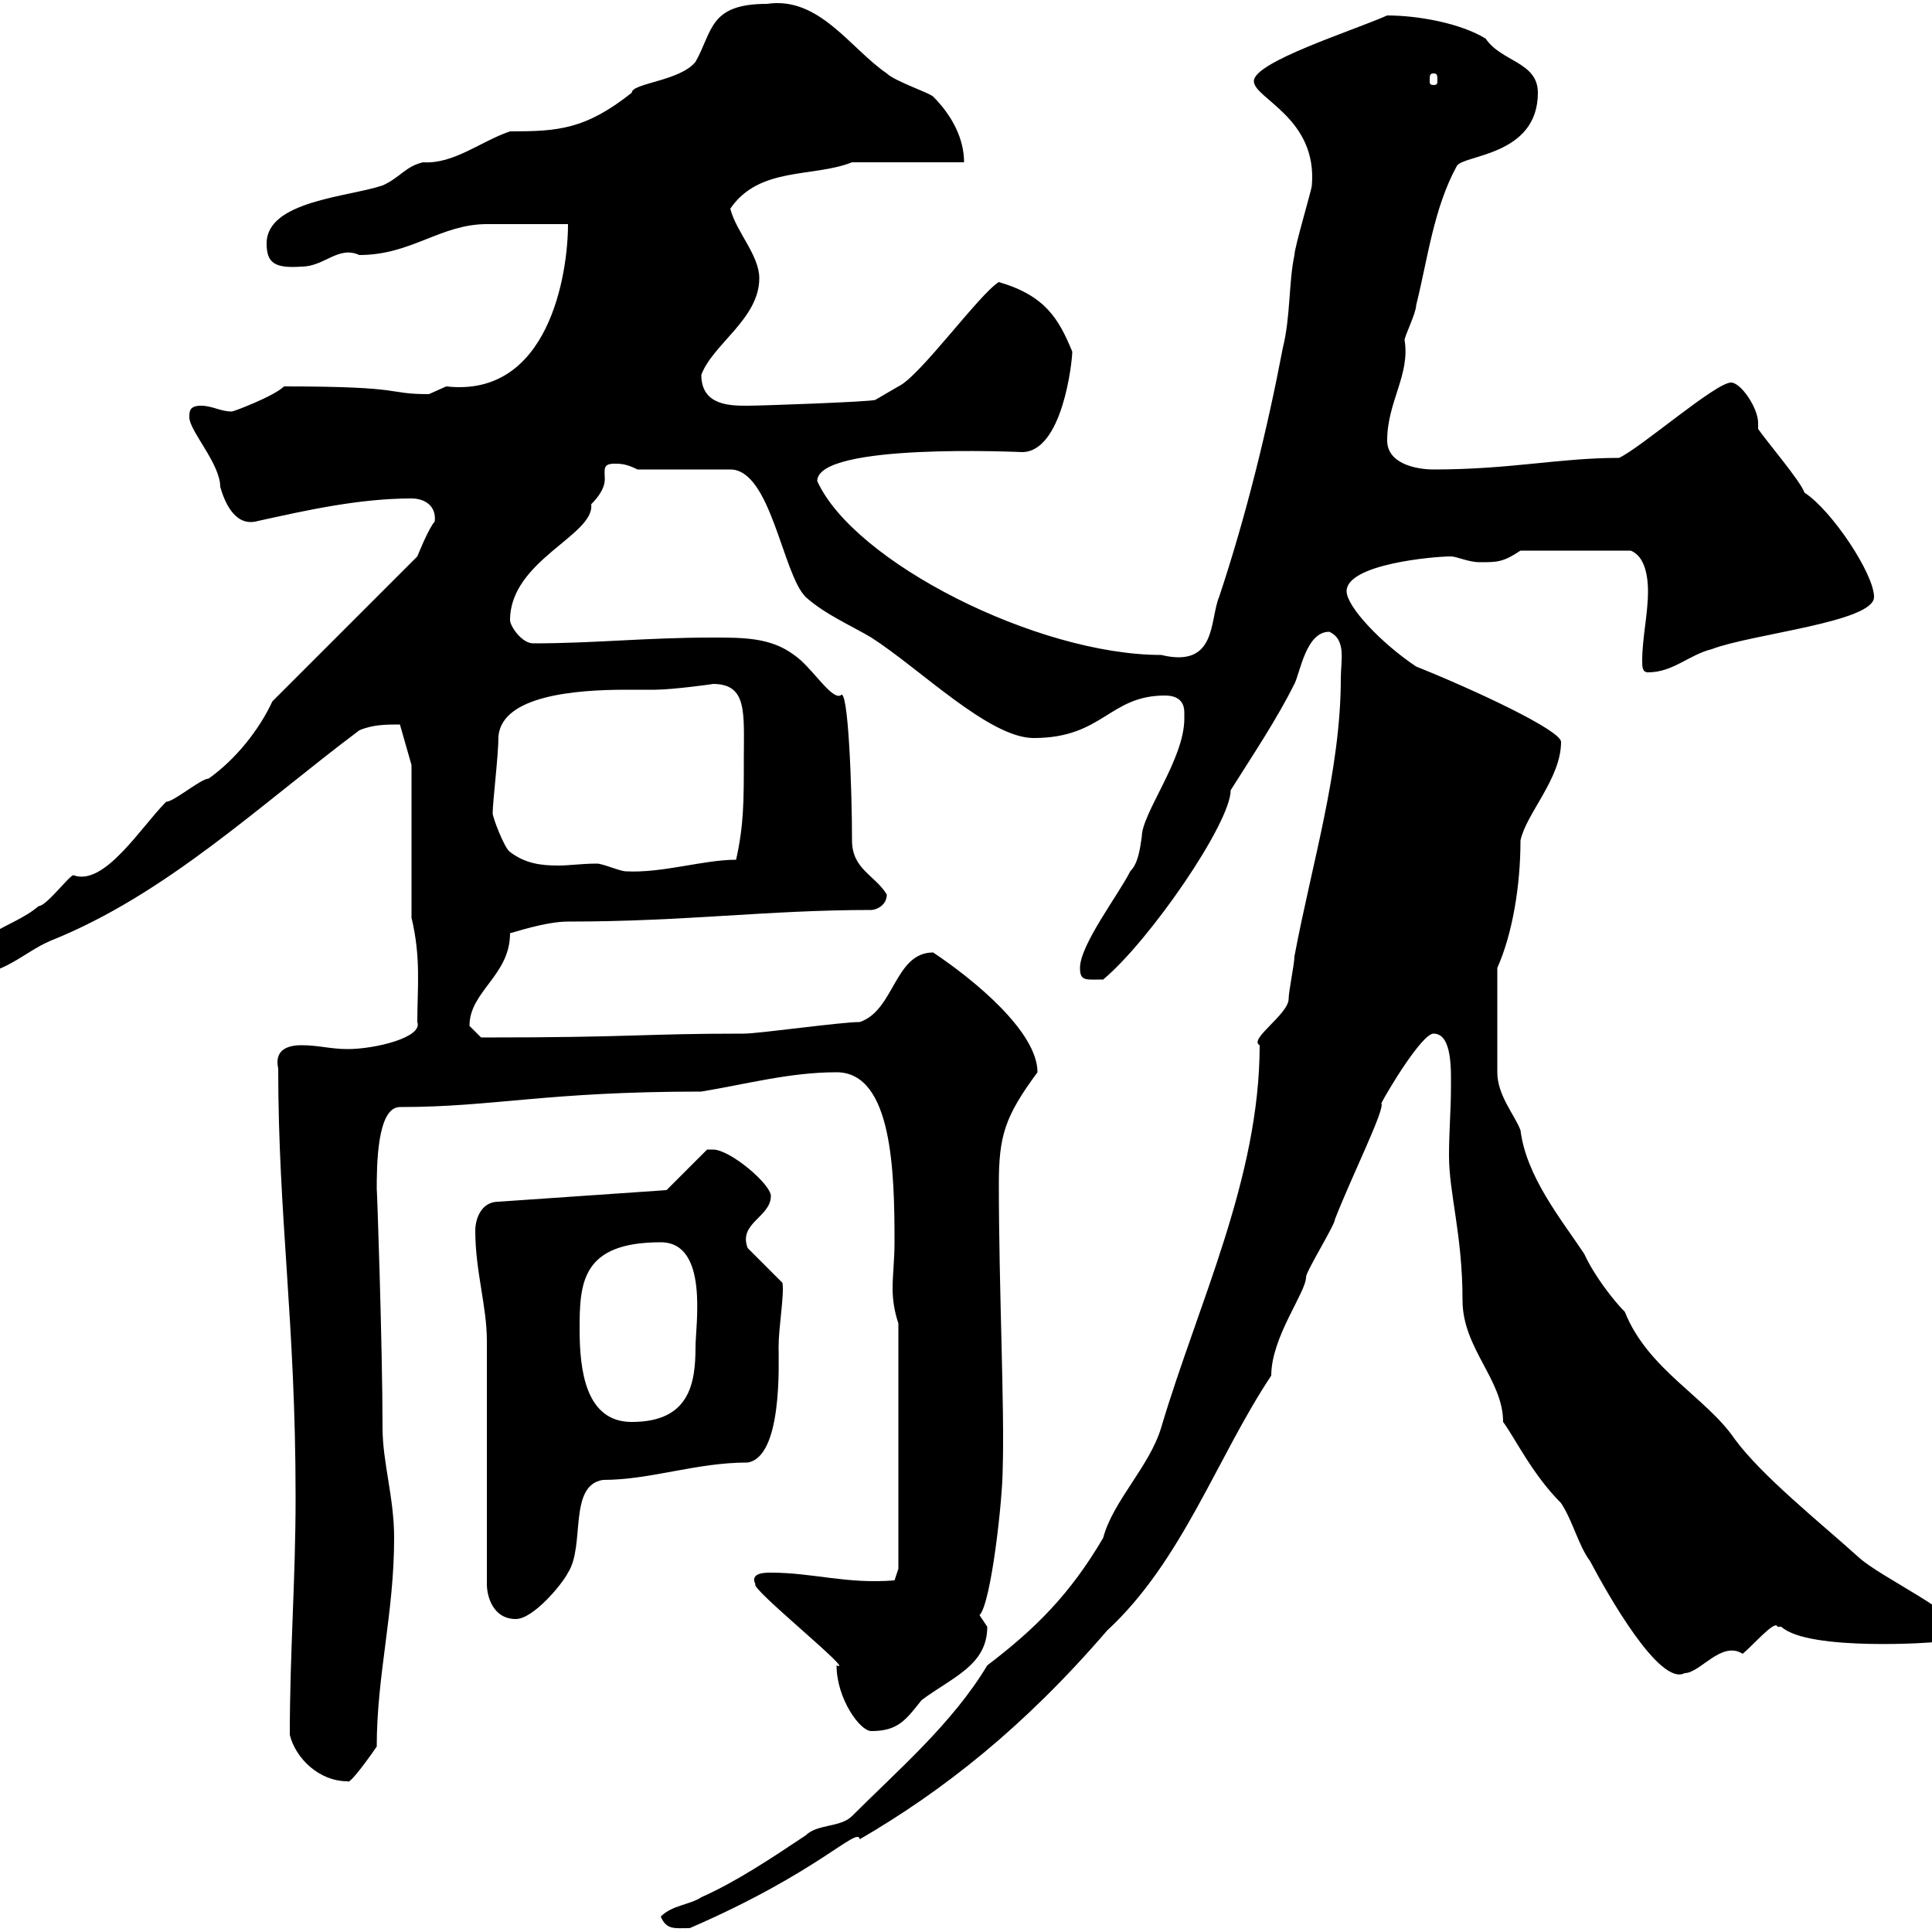 <svg xmlns="http://www.w3.org/2000/svg" xmlns:xlink="http://www.w3.org/1999/xlink" width="300" height="300"><path d="M102.60 297.60C103.50 299.70 104.70 299.40 107.10 299.40C127.20 290.70 133.20 283.50 133.50 285.60C146.40 278.10 159 268.20 171.90 253.20C183.60 242.40 189 226.20 197.40 213.60C197.40 207.60 202.80 200.70 202.80 198.30C202.80 197.40 207.30 190.20 207.30 189.30C210 182.40 215.10 172.20 214.50 171.30C215.40 169.50 220.80 160.50 222.60 160.50C225.60 160.50 225.30 166.50 225.30 169.20C225.30 172.20 225 175.80 225 179.40C225 185.40 227.10 191.70 227.10 201.90C227.10 209.40 233.40 214.20 233.40 220.80C235.20 223.20 237.90 228.90 242.40 233.40C244.20 236.10 245.10 240 246.90 242.40C249.60 247.50 257.70 261.90 261.60 259.80C264 259.80 267.30 254.70 270.60 256.80C272.10 255.60 275.70 251.40 276 252.60C276 252.60 276.60 252.60 276.60 252.60C280.80 256.50 301.20 255 300 255C301.20 255 302.40 255.60 303.30 255.60C304.50 255.60 305.10 255 305.40 254.40C304.50 250.50 292.20 245.10 288.60 241.80C282.60 236.40 273.60 229.20 269.40 223.50C264.90 216.90 255.90 212.70 252.30 203.70C250.50 201.90 247.50 198 246 194.70C242.40 189.30 237 182.70 236.10 175.50C235.20 173.10 232.50 170.10 232.50 166.50L232.50 150.30C234.90 144.90 236.10 137.40 236.10 130.50C237 126.30 242.40 120.90 242.40 115.20C242.40 113.40 228.90 107.10 219.90 103.50C214.50 99.90 209.10 94.20 209.10 91.80C209.10 87.60 222.60 86.40 225.30 86.40C226.20 86.40 228 87.30 229.80 87.30C232.50 87.30 233.40 87.30 236.10 85.50L253.20 85.50C255.60 86.40 255.90 90 255.90 91.80C255.90 95.40 255 99 255 102.60C255 103.50 255 104.40 255.90 104.40C259.80 104.40 262.20 101.70 265.80 100.80C272.10 98.40 291 96.60 291 92.70C291 89.10 284.40 79.20 280.20 76.50C279.60 74.70 274.20 68.40 273 66.60C273 66.60 273 65.70 273 65.70C273 63.30 270.30 59.40 268.80 59.40C266.40 59.40 254.70 69.60 251.40 71.10C242.10 71.10 234.60 72.90 222.60 72.90C219.90 72.90 215.40 72 215.40 68.40C215.40 62.40 219 58.20 218.10 52.80C218.10 52.20 219.90 48.60 219.90 47.40C221.70 40.20 222.60 32.40 226.20 25.80C227.10 24 238.80 24.30 238.80 14.40C238.80 9.60 233.10 9.60 230.70 6C226.80 3.60 220.20 2.40 215.40 2.40C210 4.80 194.70 9.60 194.70 12.60C194.70 15.30 204.60 18.30 203.70 28.80C203.70 29.40 201 38.40 201 39.60C200.10 43.80 200.40 49.20 199.20 54C196.80 66.60 193.50 80.10 189.30 92.70C187.80 96.30 189 103.80 180.30 101.70C161.10 101.70 132.60 87.30 126.90 74.70C126.90 68.70 158.40 70.20 158.70 70.20C165 70.20 166.50 56.10 166.50 54.60C164.40 49.50 162.30 45.90 155.10 43.80C152.10 45.60 142.80 58.50 139.50 60L135.90 62.10C135 62.40 118.20 63 116.10 63C113.40 63 108.90 63 108.90 58.20C110.70 53.40 117.90 49.50 117.90 43.20C117.90 39.60 114.30 36 113.40 32.40C117.90 25.80 126.30 27.60 132.30 25.20L149.70 25.20C149.70 21.60 147.90 18 144.90 15C144.30 14.40 138.90 12.60 137.70 11.40C132 7.50 127.20-0.60 119.10 0.60C110.10 0.60 110.70 4.80 108 9.60C105.60 12.60 98.10 12.90 98.10 14.40C90.90 20.10 86.70 20.40 79.20 20.40C74.70 21.90 70.50 25.50 65.70 25.20C63 25.80 62.10 27.60 59.40 28.80C54 30.60 41.40 31.20 41.40 37.80C41.40 40.80 42.60 41.70 46.80 41.40C50.40 41.40 52.50 38.10 55.80 39.60C63.90 39.60 68.40 34.80 75.60 34.80C77.40 34.80 86.40 34.80 88.20 34.80C88.20 42.60 85.20 61.80 69.30 60C69.30 60 66.60 61.20 66.60 61.20C59.70 61.20 63.60 60 44.10 60C42.60 61.50 36.30 63.90 36 63.90C34.20 63.90 33 63 31.20 63C29.40 63 29.40 63.90 29.40 64.80C29.40 66.90 34.20 72 34.20 75.60C34.80 77.70 36.30 81.60 39.60 81C47.70 79.20 55.80 77.40 63.90 77.40C66 77.40 67.80 78.60 67.50 81C66.60 81.90 64.80 86.40 64.80 86.40L42.30 108.90C40.20 113.40 36.60 117.90 32.40 120.90C31.20 120.90 27 124.50 25.80 124.50C21.90 128.40 16.20 137.70 11.40 135.90C10.80 135.90 7.20 140.70 6 140.70C1.80 144.30-5.40 144.90-5.40 151.50C0.60 151.50 3.60 147.90 7.80 146.10C25.80 138.90 40.20 125.10 55.80 113.40C57.90 112.50 60 112.50 62.10 112.50L63.90 118.80L63.90 142.50C65.40 148.80 64.80 153.30 64.80 158.70C65.70 161.10 58.20 162.90 54 162.90C51.30 162.90 49.50 162.30 46.80 162.30C44.40 162.30 42.60 163.20 43.20 165.90C43.20 189 45.90 205.20 45.90 232.50C45.90 245.40 45 256.50 45 269.40C45.90 273 49.50 276.60 54 276.60C54.30 277.20 57.90 272.10 58.50 271.20C58.50 260.10 61.20 250.50 61.20 238.80C61.20 232.50 59.40 227.10 59.40 221.70C59.40 209.10 58.50 183 58.50 184.80C58.50 181.20 58.50 171.90 62.10 171.90C76.80 171.90 84.60 169.50 108.90 169.50C116.10 168.30 122.70 166.50 129.90 166.50C138.60 166.50 138.90 182.10 138.90 192.90C138.90 195.60 138.60 198 138.60 200.10C138.60 201.90 138.90 203.70 139.50 205.50L139.50 243.60L138.90 245.40C131.40 246 126.30 244.20 119.70 244.20C118.80 244.20 116.40 244.20 117.30 246C116.40 246.60 133.20 260.10 129.90 258.60C129.90 263.70 133.50 268.80 135.30 268.80C139.50 268.80 140.70 267 143.10 264C147.90 260.40 153.30 258.60 153.30 252.60C153.30 252.60 152.10 250.80 152.10 250.80C153.90 249 155.70 232.80 155.70 228C156 218.70 155.10 200.10 155.10 183.90C155.10 176.40 156 173.40 161.10 166.50C161.10 160.20 151.20 152.10 144.90 147.90C138.90 147.90 138.90 156.90 133.50 158.70C130.50 158.70 117.90 160.50 115.50 160.50C99.30 160.50 99 161.10 74.70 161.10C74.70 161.10 72.90 159.30 72.90 159.30C72.90 153.90 79.20 151.50 79.20 144.90C79.50 144.90 84.60 143.10 88.20 143.10C106.50 143.10 119.10 141.30 135.30 141.30C135.90 141.30 137.70 140.70 137.70 138.90C135.90 135.90 132.30 135 132.30 130.50C132.30 122.40 131.70 106.20 130.50 108C129 108.60 126 103.50 123.30 101.70C119.70 99 115.50 99 110.70 99C100.20 99 92.40 99.90 82.80 99.90C81 99.90 79.20 97.20 79.20 96.30C79.20 87 92.40 83.10 91.80 78.30C94.20 75.90 93.90 74.40 93.90 74.10C93.90 72.90 93.60 72 95.40 72C96.30 72 97.20 72 99 72.90L113.40 72.90C119.70 72.90 121.50 89.10 125.10 92.70C128.10 95.40 132.30 97.20 135.30 99C142.80 103.80 153.60 114.60 160.50 114.60C171.30 114.60 172.20 108 180.90 108C183.90 108 183.90 110.10 183.90 110.70C183.90 110.70 183.90 111.60 183.90 111.60C183.90 117.90 177.30 126.30 177.30 129.90C177 132 176.70 134.10 175.50 135.30C173.70 138.90 167.70 146.70 167.70 150.30C167.70 152.40 168.60 152.10 171.30 152.10C178.50 146.10 191.10 127.80 191.10 122.70C194.70 117 198.30 111.60 201 106.20C201.90 104.40 202.80 98.10 206.40 98.10C209.10 99.30 208.20 102.60 208.20 105.30C208.20 119.70 203.70 134.10 201 148.50C201 149.70 200.10 153.90 200.10 155.10C200.10 157.50 193.80 161.40 195.60 162.30C195.60 183 186 202.50 180.30 221.70C178.50 227.70 172.80 233.10 171.30 238.80C166.20 247.50 160.80 252.90 153.30 258.60C147.90 267.60 139.50 274.80 132.30 282C130.50 283.80 126.90 283.20 125.10 285C119.70 288.60 114.30 292.20 108.90 294.60C107.10 295.80 104.40 295.80 102.60 297.60ZM75.60 246C75.60 247.80 76.50 251.40 80.10 251.40C82.80 251.40 87.30 246 88.20 244.20C90.90 240 88.20 230.70 93.60 229.80C101.10 229.80 108 227.10 116.10 227.10C121.50 226.20 120.90 211.80 120.90 209.10C120.90 206.10 121.80 201 121.50 199.20L116.10 193.80C114.60 189.90 119.70 189 119.70 185.70C119.70 183.90 113.40 178.50 110.70 178.50C110.70 178.50 109.80 178.50 109.80 178.50L103.50 184.80L77.40 186.60C74.70 186.60 73.80 189.30 73.80 191.10C73.80 197.40 75.60 202.80 75.60 208.20C75.60 213.60 75.60 240.60 75.60 246ZM90 206.40C90 199.20 90.30 192.90 102.60 192.90C110.10 192.90 108 205.80 108 209.10C108 214.80 107.10 220.80 98.10 220.80C90.90 220.80 90 212.70 90 206.40ZM79.20 132.30C78.30 131.70 76.50 126.90 76.50 126.30C76.50 124.50 77.40 117.30 77.40 114.30C78 108 89.40 107.10 97.20 107.10C99 107.10 100.80 107.10 101.70 107.10C104.40 107.10 111 106.20 110.70 106.20C116.10 106.20 115.50 110.70 115.50 117.90C115.50 124.50 115.50 128.10 114.30 133.50C109.20 133.50 102.90 135.60 97.20 135.30C96.30 135.30 93.60 134.10 92.70 134.10C90.30 134.10 88.50 134.40 86.70 134.40C84 134.40 81.60 134.10 79.20 132.30ZM222.60 11.40C223.20 11.40 223.20 11.70 223.20 12.60C223.20 12.90 223.20 13.20 222.60 13.20C222 13.20 222 12.90 222 12.60C222 11.70 222 11.40 222.60 11.40Z"/></svg>